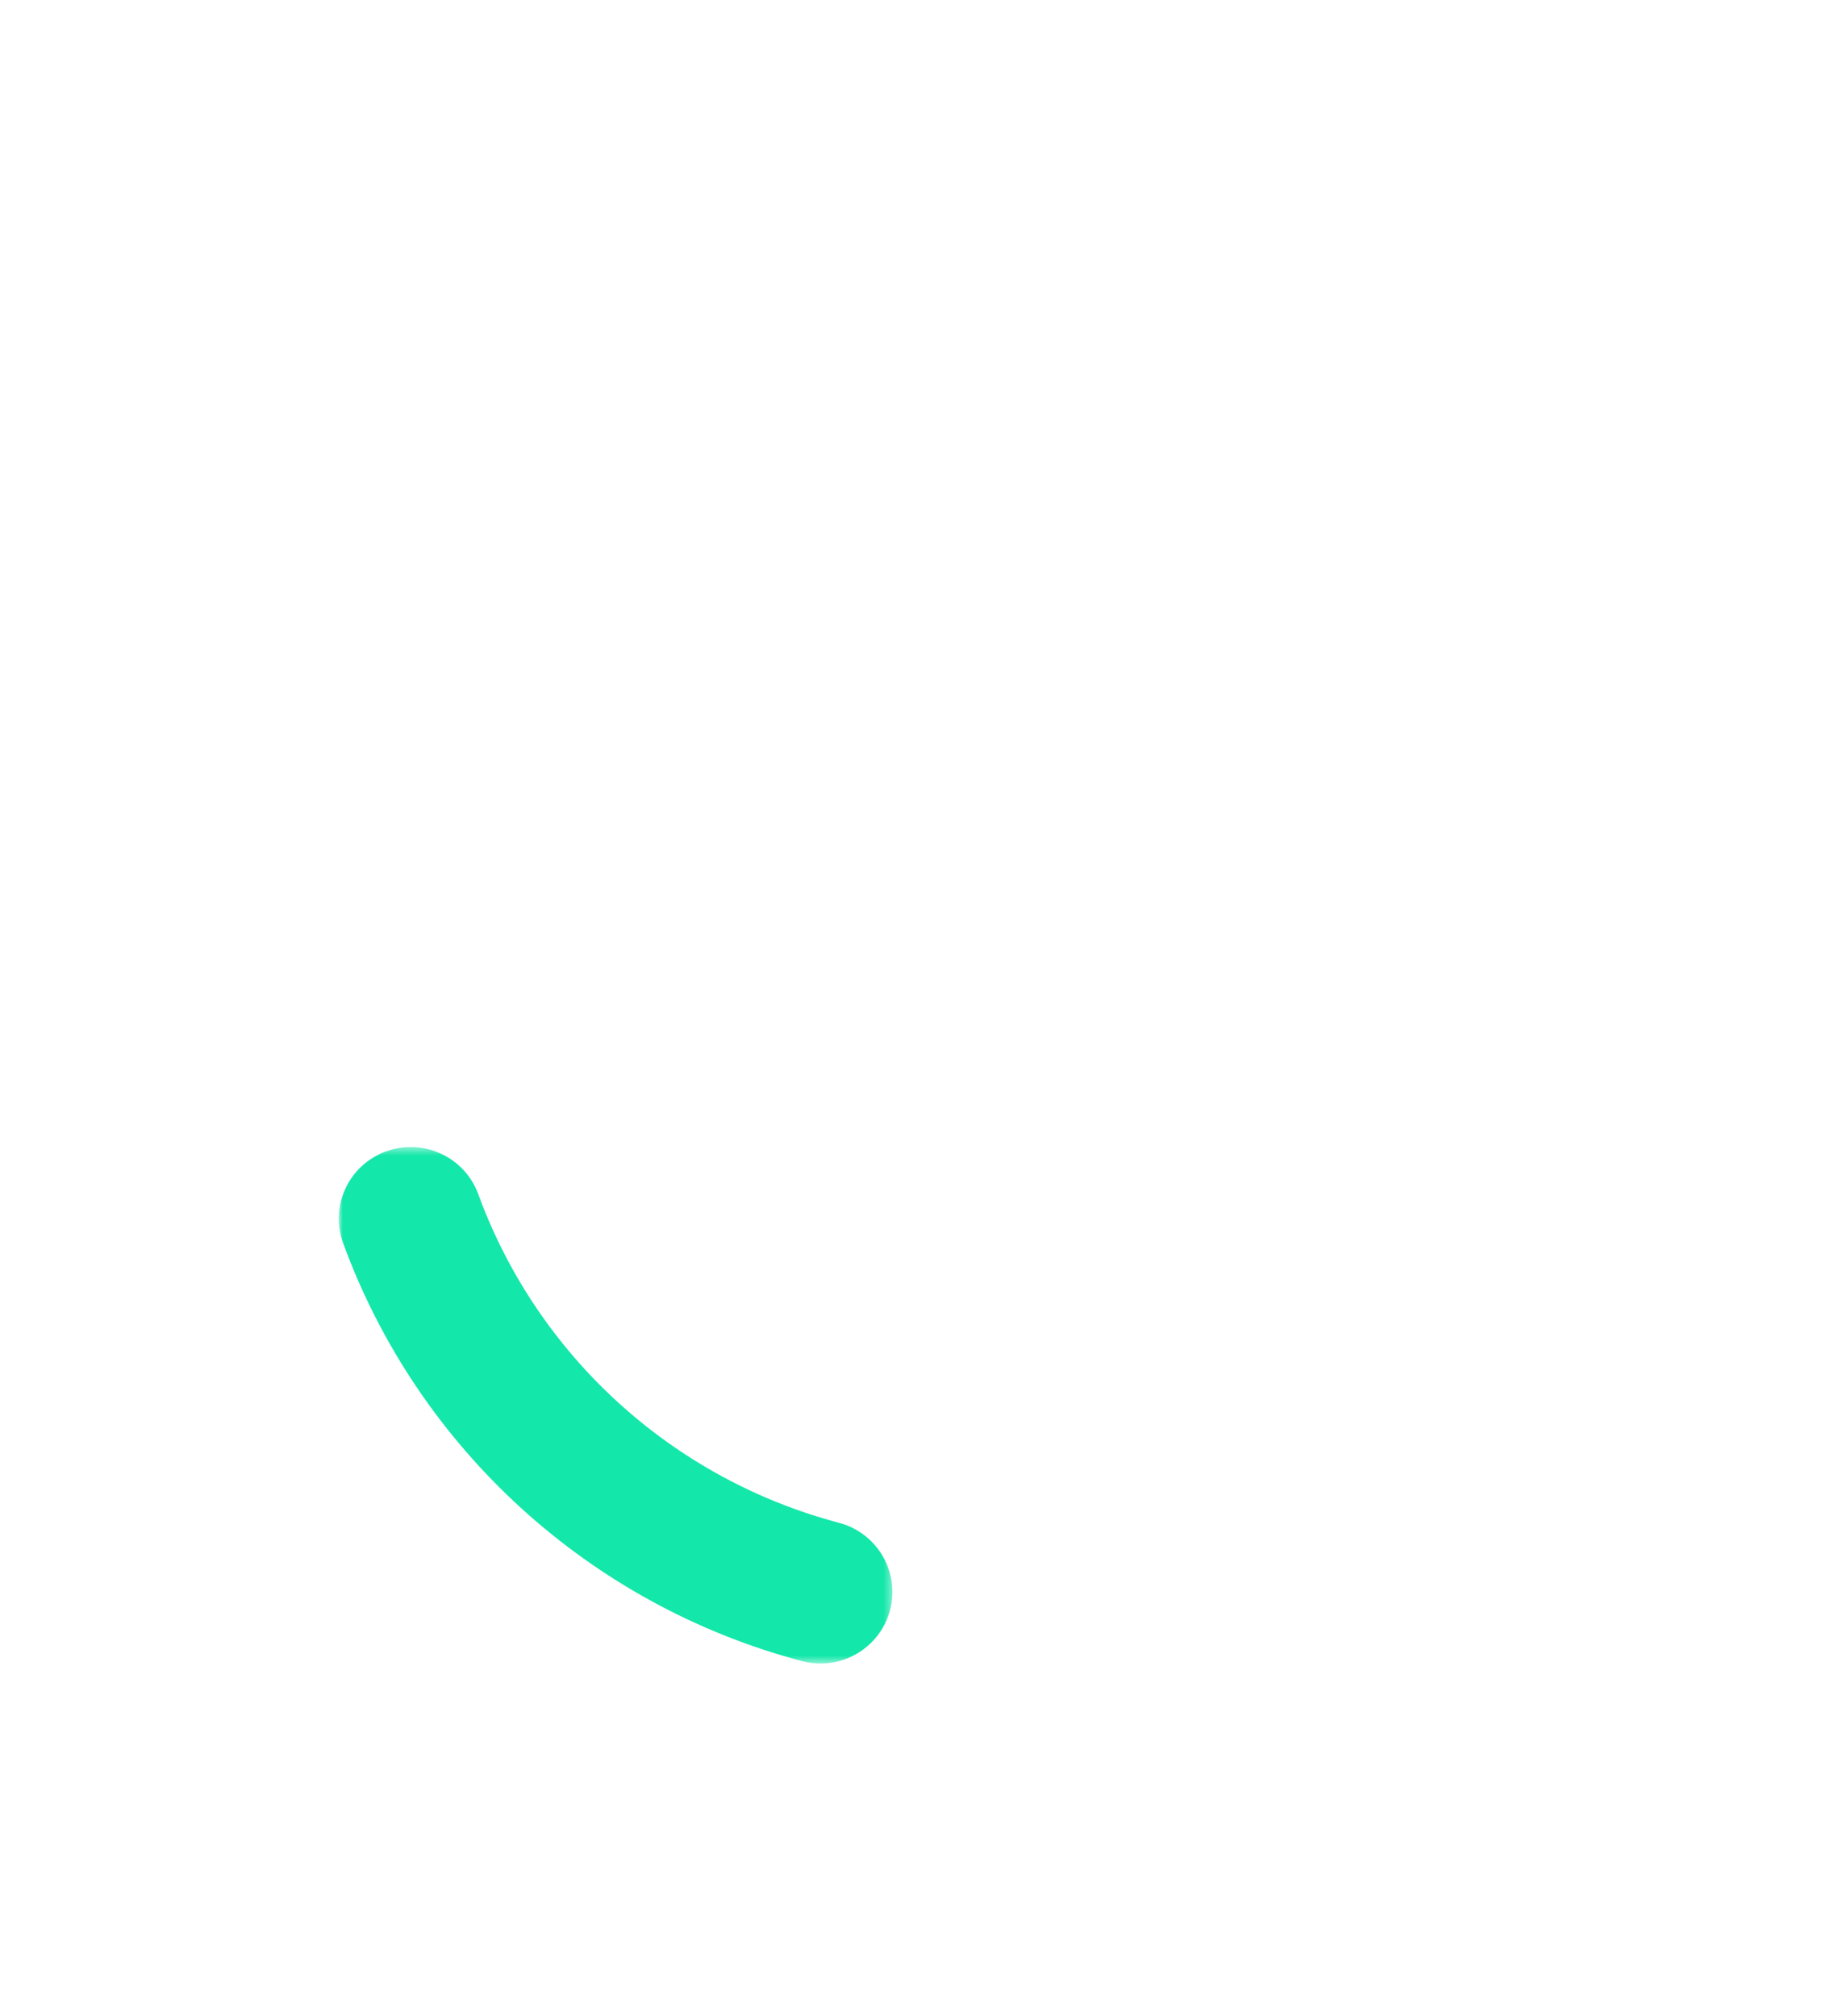 <?xml version="1.0" encoding="UTF-8"?>
<svg width="227px" height="250px" viewBox="0 0 227 250" version="1.1" xmlns="http://www.w3.org/2000/svg" xmlns:xlink="http://www.w3.org/1999/xlink">
    <!-- Generator: Sketch 52.6 (67491) - http://www.bohemiancoding.com/sketch -->
    <title>Logo</title>
    <desc>Created with Sketch.</desc>
    <defs>
        <filter x="-100.3%" y="-88.1%" width="301.4%" height="276.8%" filterUnits="objectBoundingBox" id="filter-1">
            <feOffset dx="0" dy="30" in="SourceAlpha" result="shadowOffsetOuter1"></feOffset>
            <feGaussianBlur stdDeviation="22.5" in="shadowOffsetOuter1" result="shadowBlurOuter1"></feGaussianBlur>
            <feColorMatrix values="0 0 0 0 0.177   0 0 0 0 0.177   0 0 0 0 0.177  0 0 0 0.12 0" type="matrix" in="shadowBlurOuter1" result="shadowMatrixOuter1"></feColorMatrix>
            <feMerge>
                <feMergeNode in="shadowMatrixOuter1"></feMergeNode>
                <feMergeNode in="SourceGraphic"></feMergeNode>
            </feMerge>
        </filter>
        <polygon id="path-2" points="0 0.428 68.636 0.428 68.636 64.47 0 64.47"></polygon>
        <polygon id="path-4" points="0.182 0.205 58.169 0.205 58.169 40.624 0.182 40.624"></polygon>
    </defs>
    <g id="Welcome" stroke="none" stroke-width="1" fill="none" fill-rule="evenodd">
        <g id="Home_v4@2x" transform="translate(-606, -125)">
            <g id="Logo" filter="url(#filter-1)" transform="translate(648, 139)">
                <path d="M79.666,124.881 C57.243,124.881 39,106.32 39,83.505 C39,60.689 57.243,42.128 79.666,42.128 C90.171,42.128 100.142,46.192 107.74,53.57 C111.258,56.986 111.388,62.656 108.031,66.235 C104.675,69.814 99.101,69.947 95.584,66.531 C91.276,62.347 85.623,60.044 79.666,60.044 C66.952,60.044 56.608,70.568 56.608,83.505 C56.608,96.441 66.952,106.965 79.666,106.965 C85.825,106.965 91.616,104.525 95.971,100.094 C99.408,96.596 104.984,96.596 108.421,100.094 C111.86,103.592 111.86,109.264 108.421,112.762 C100.74,120.577 90.528,124.881 79.666,124.881" id="Fill-1" fill="#FFFFFF"></path>
                <path d="M104.852,66.202 C102.587,66.202 100.321,65.335 98.593,63.601 C95.136,60.133 95.136,54.511 98.593,51.043 L124.388,25.17 C127.845,21.702 133.451,21.702 136.907,25.17 C140.364,28.638 140.364,34.26 136.907,37.727 L111.112,63.601 C109.383,65.335 107.117,66.202 104.852,66.202" id="Fill-3" fill="#FFFFFF"></path>
                <g id="Group-7" transform="translate(0, 97.798)">
                    <mask id="mask-3" fill="white">
                        <use xlink:href="#path-2"></use>
                    </mask>
                    <g id="Clip-6"></g>
                    <path d="M59.725,64.47 C58.967,64.47 58.196,64.373 57.429,64.17 C31.121,57.207 9.853,37.829 0.539,12.335 C-1.143,7.731 1.244,2.639 5.87,0.965 C10.497,-0.711 15.611,1.666 17.294,6.272 C24.617,26.315 41.334,41.547 62.01,47.02 C66.768,48.28 69.6,53.139 68.334,57.875 C67.273,61.847 63.668,64.47 59.725,64.47" id="Fill-5" fill="#14E7AA" mask="url(#mask-3)"></path>
                </g>
                <g id="Group-10" transform="translate(85.5, 123.376)">
                    <mask id="mask-5" fill="white">
                        <use xlink:href="#path-4"></use>
                    </mask>
                    <g id="Clip-9"></g>
                    <path d="M9.166,40.624 C5.044,40.624 1.327,37.854 0.397,33.785 C-0.678,29.081 2.38,24.421 7.228,23.377 C20.92,20.43 33.094,13.439 42.435,3.16 C45.719,-0.455 51.402,-0.801 55.125,2.387 C58.85,5.575 59.206,11.089 55.921,14.703 C44.046,27.771 28.555,36.662 11.122,40.415 C10.467,40.556 9.812,40.624 9.166,40.624" id="Fill-8" fill="#FFFFFF" mask="url(#mask-5)"></path>
                </g>
                <path d="M8.884,66.202 C7.845,66.202 6.788,66.016 5.758,65.628 C1.166,63.89 -1.156,58.739 0.571,54.122 C6.459,38.385 16.823,24.929 30.543,15.207 C44.583,5.259 61.112,0 78.344,0 C88.487,0 98.401,1.82 107.809,5.41 C118.753,9.585 128.533,15.927 136.876,24.259 C140.358,27.735 140.377,33.391 136.92,36.891 C133.462,40.391 127.838,40.41 124.357,36.935 C117.794,30.381 110.106,25.394 101.507,22.113 C94.119,19.294 86.326,17.865 78.344,17.865 C64.796,17.865 51.806,21.996 40.776,29.811 C29.981,37.46 21.828,48.042 17.199,60.412 C15.86,63.994 12.477,66.202 8.884,66.202" id="Fill-11" fill="#FFFFFF"></path>
            </g>
        </g>
    </g>
</svg>